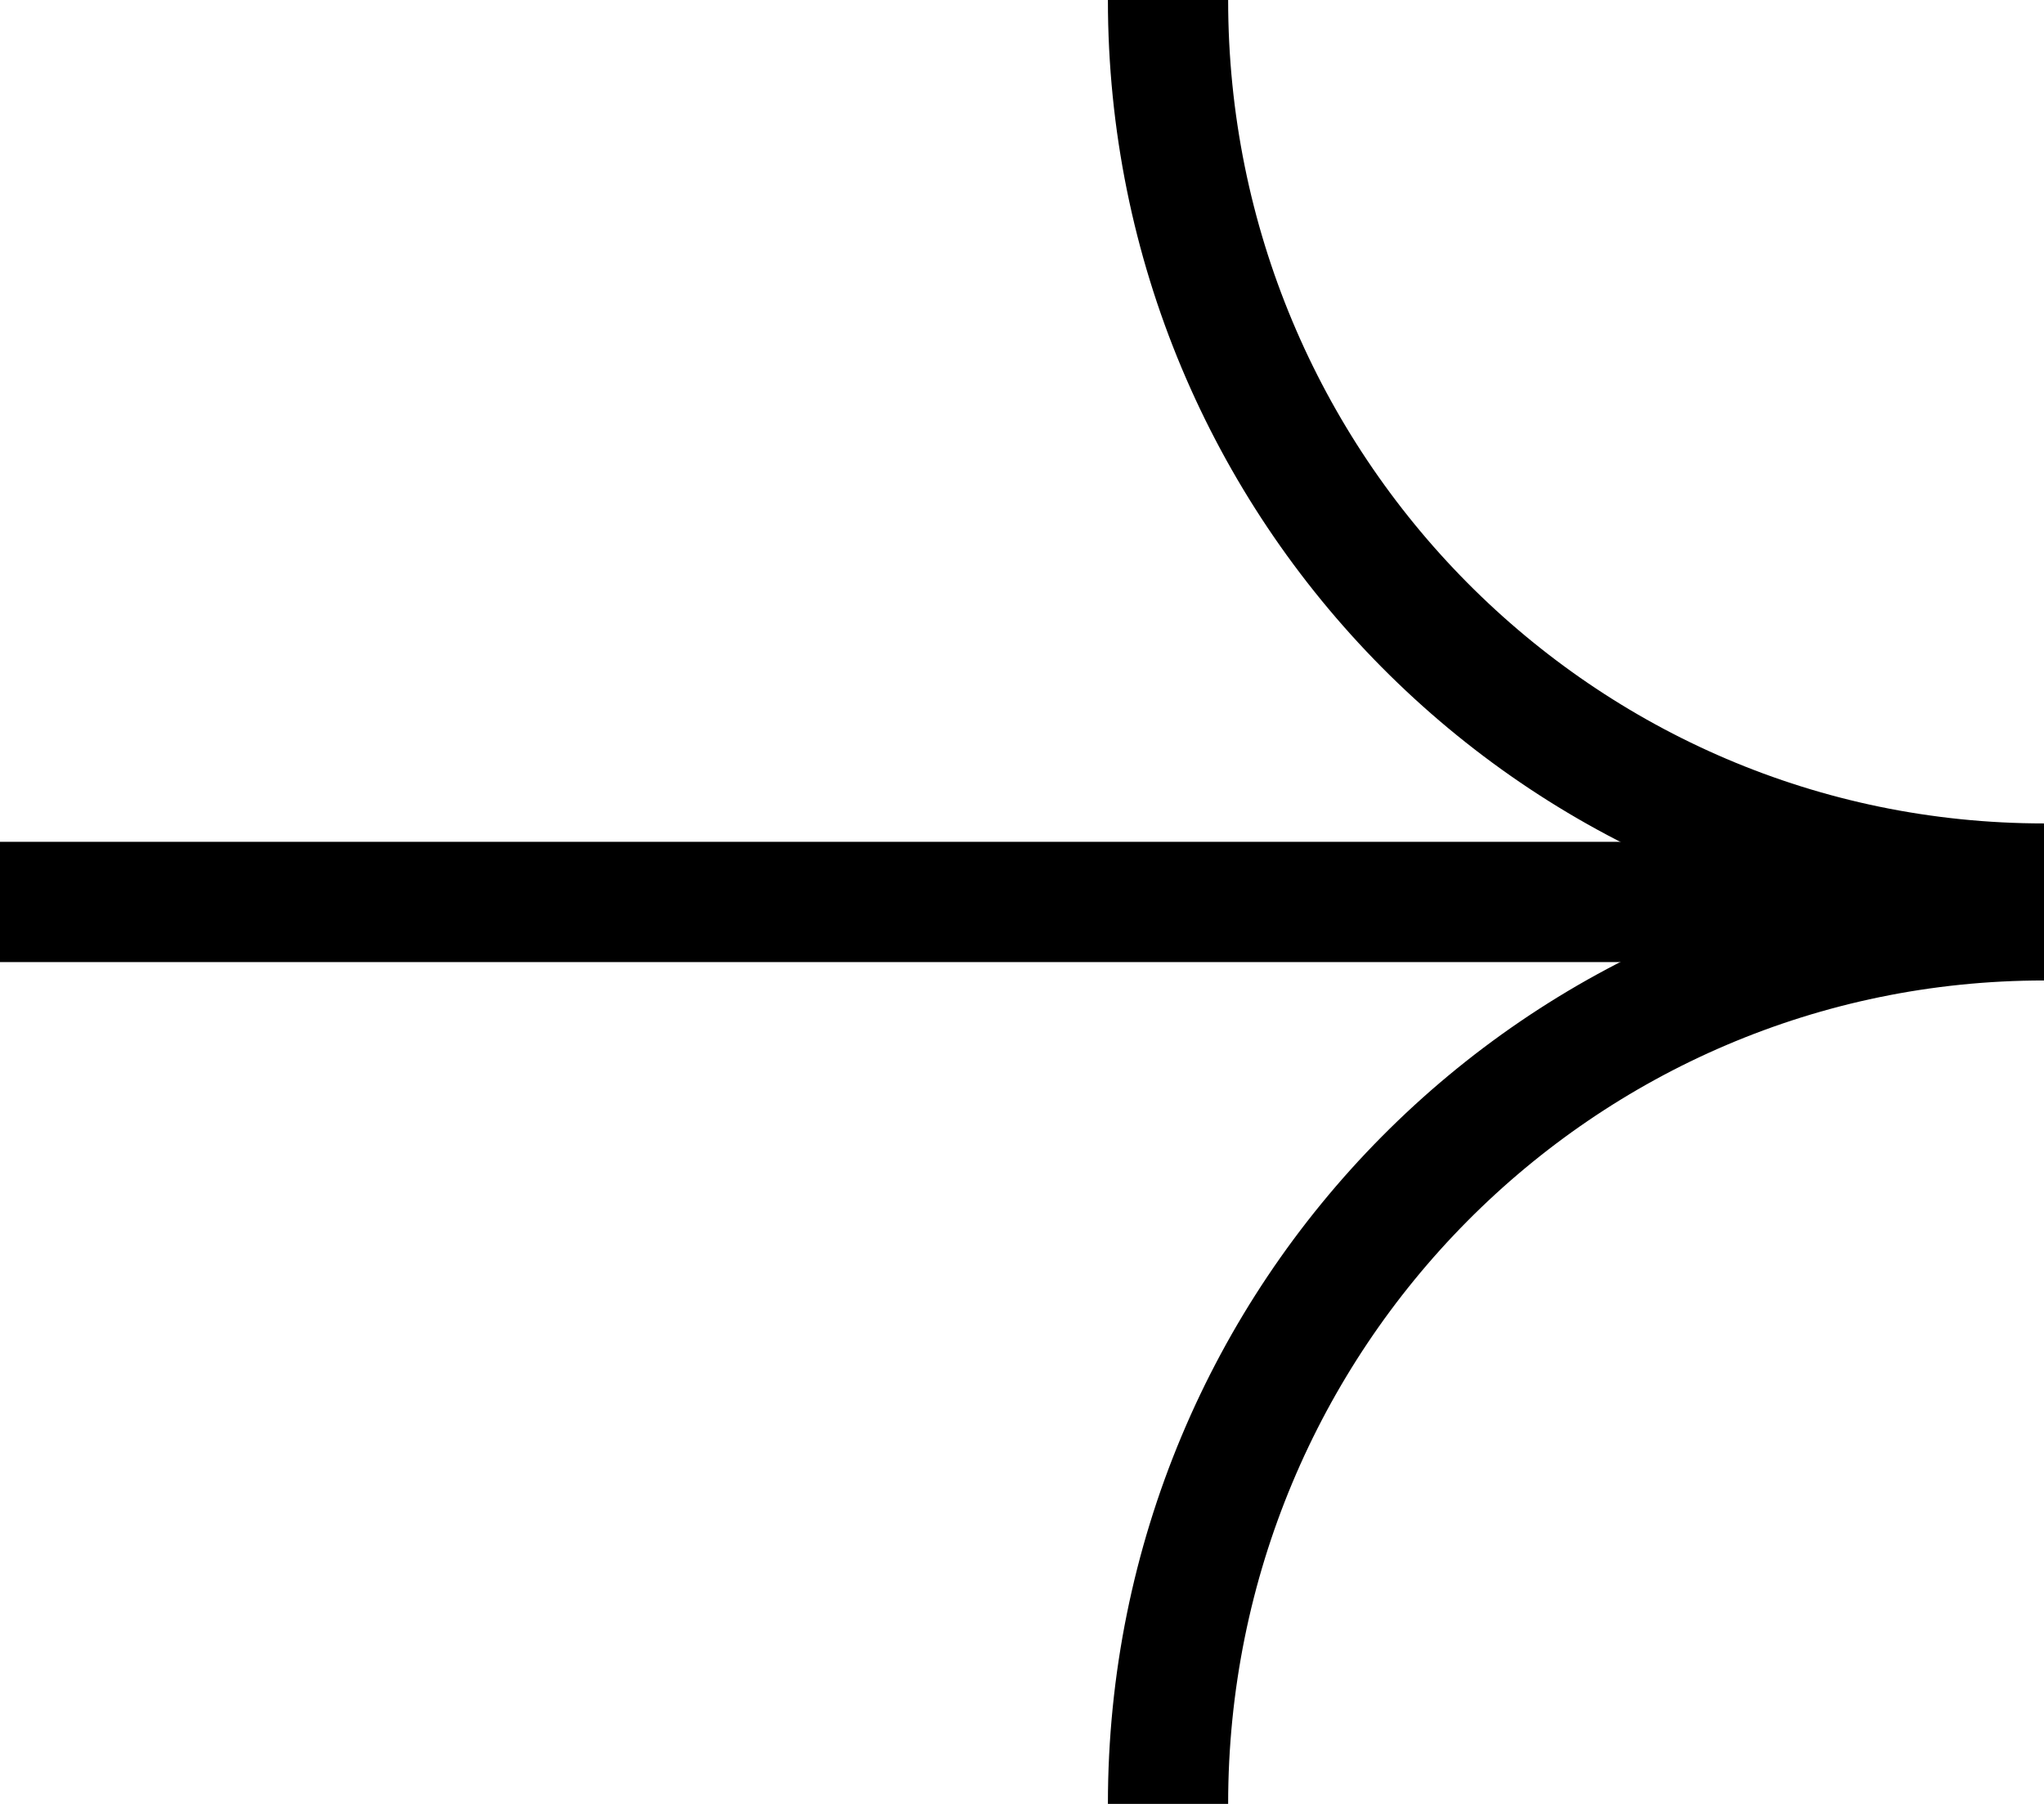 <svg xmlns="http://www.w3.org/2000/svg" width="34" height="30" viewBox="0 0 34 30">
    <g fill="none" fill-rule="evenodd">
        <g stroke="#000" stroke-width="2">
            <g>
                <g>
                    <g>
                        <path d="M19.429 0c0 8.122 6.517 14.694 14.571 14.694" transform="translate(-1506 -1234) translate(380 1182) translate(1126 52)"/>
                        <path d="M19.429 15.306C19.429 23.428 25.946 30 34 30" transform="translate(-1506 -1234) translate(380 1182) translate(1126 52) matrix(1 0 0 -1 0 45.306)"/>
                        <path d="M34 15L0 15" transform="translate(-1506 -1234) translate(380 1182) translate(1126 52)"/>
                    </g>
                </g>
            </g>
        </g>
    </g>
</svg>
